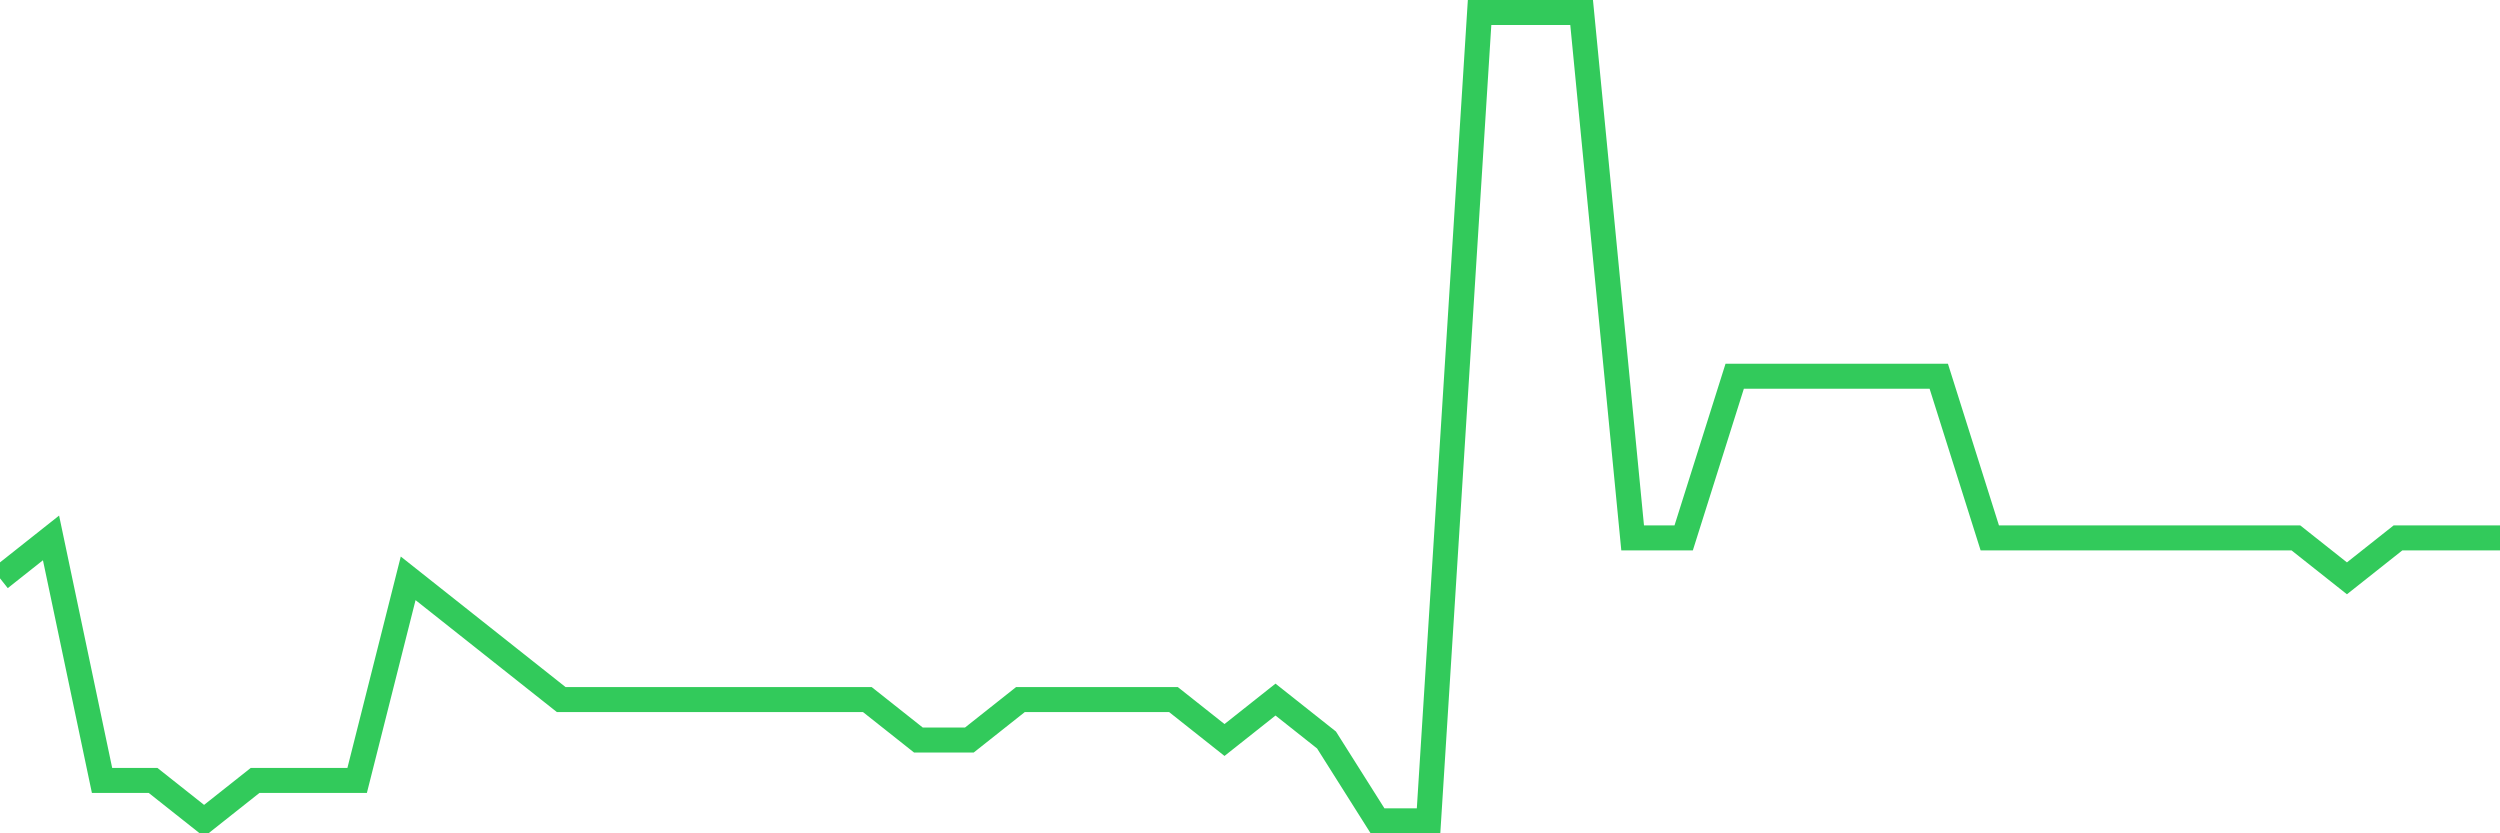<svg
  xmlns="http://www.w3.org/2000/svg"
  xmlns:xlink="http://www.w3.org/1999/xlink"
  width="120"
  height="40"
  viewBox="0 0 120 40"
  preserveAspectRatio="none"
>
  <polyline
    points="0,27.76 2.449,25.82 4.898,37.46 7.347,37.46 9.796,39.4 12.245,37.46 14.694,37.46 17.143,37.46 19.592,27.76 22.041,29.7 24.49,31.64 26.939,33.58 29.388,33.58 31.837,33.58 34.286,33.58 36.735,33.58 39.184,33.58 41.633,33.58 44.082,35.52 46.531,35.52 48.98,33.58 51.429,33.58 53.878,33.58 56.327,33.58 58.776,35.52 61.224,33.58 63.673,35.52 66.122,39.4 68.571,39.4 71.02,0.6 73.469,0.6 75.918,0.6 78.367,25.82 80.816,25.82 83.265,18.06 85.714,18.06 88.163,18.06 90.612,18.06 93.061,18.06 95.51,25.82 97.959,25.82 100.408,25.82 102.857,25.82 105.306,25.82 107.755,25.82 110.204,25.82 112.653,27.76 115.102,25.82 117.551,25.82 120,25.82"
    fill="none"
    stroke="#32ca5b"
    stroke-width="1.2"
  >
  </polyline>
</svg>